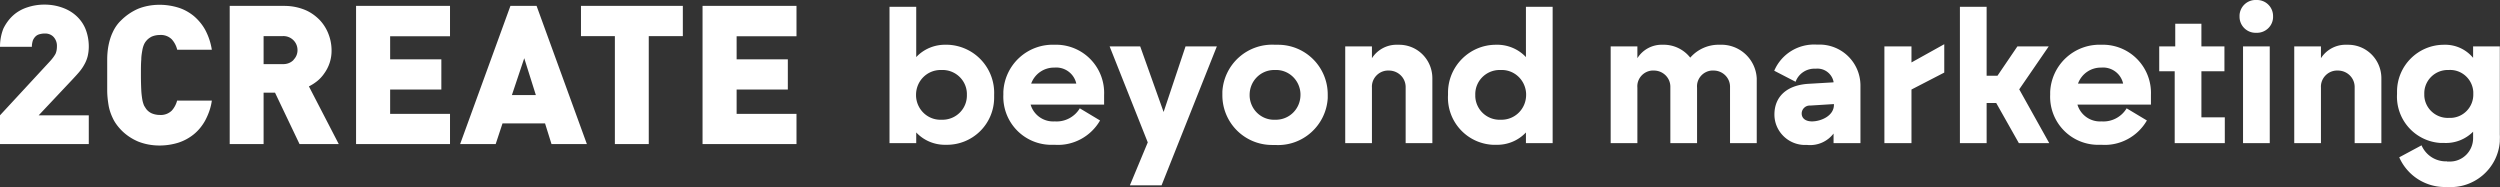 <svg data-name="Layer 1" xmlns="http://www.w3.org/2000/svg" width="135.72" height="10.16"><rect width="100%" height="100%" fill="#333333" stroke="none"/><g data-name="Group 1699"><path data-name="Path 14905" d="M51.37 7.86a2.56 2.56 0 002.6-2.53v-.18a2.614 2.614 0 00-2.5-2.72h-.1c-.61-.02-1.21.22-1.63.67V.37h-1.45v7.4h1.45v-.58c.42.45 1.02.69 1.63.67zm-1.64-2.71c0-.74.58-1.34 1.32-1.35h.06c.73-.03 1.35.53 1.38 1.26v.09c.02.73-.56 1.33-1.29 1.35h-.09c-.74.03-1.35-.55-1.38-1.29v-.06zm7.53 2.71c1 .07 1.96-.45 2.46-1.32l-1.1-.66c-.28.47-.81.75-1.36.71-.6.04-1.14-.34-1.31-.91h3.99v-.53a2.614 2.614 0 00-2.5-2.72h-.18a2.681 2.681 0 00-2.79 2.56v.16a2.605 2.605 0 002.5 2.71h.29zm-1.28-3.32c.19-.53.7-.88 1.26-.87.56-.05 1.07.32 1.19.87h-2.45zm5.36 5.52h1.72l3-7.54h-1.7l-1.19 3.56-1.27-3.56h-1.66l2.07 5.21-.97 2.33zm7.88-2.19c1.49.09 2.77-1.05 2.86-2.54v-.18a2.695 2.695 0 00-2.68-2.72h-.18a2.706 2.706 0 00-2.86 2.54v.18a2.695 2.695 0 002.68 2.72h.18zm-1.38-2.72c0-.74.58-1.34 1.32-1.35h.06c.74-.03 1.35.55 1.38 1.29v.06c0 .74-.58 1.34-1.32 1.35h-.06c-.74.03-1.35-.55-1.38-1.29v-.06zm5.19 2.62h1.45V4.76c-.03-.48.34-.9.83-.93h.09c.49 0 .9.38.91.88v3.06h1.45V4.25c0-1-.79-1.81-1.79-1.82h-.1c-.56-.02-1.09.26-1.39.73v-.64h-1.45v5.25zm8.18.09c.61.02 1.21-.22 1.63-.67v.58h1.45V.37h-1.45V3.1c-.42-.45-1.02-.69-1.63-.67-1.44 0-2.61 1.18-2.6 2.62v.1c-.08 1.42 1 2.63 2.42 2.71h.18zm-1.12-2.71c-.02-.73.56-1.33 1.29-1.35h.09c.74-.03 1.35.55 1.38 1.29v.06c0 .74-.58 1.34-1.32 1.35h-.06a1.32 1.32 0 01-1.38-1.26v-.09zm7.35 2.62h1.45V4.76c-.04-.48.32-.89.79-.93h.11c.48 0 .88.38.89.86v3.08h1.45V4.76c-.04-.48.32-.89.79-.93h.11c.48 0 .88.38.89.86v3.08h1.45V4.26a1.923 1.923 0 00-2.01-1.83c-.61-.02-1.2.24-1.6.7-.36-.46-.92-.72-1.5-.7-.55-.02-1.08.26-1.37.73v-.64h-1.45v5.25zm10.68.1c.55.05 1.08-.18 1.42-.62v.52H101V4.61a2.224 2.224 0 00-2.26-2.19h-.13c-.99-.05-1.9.51-2.29 1.42l1.16.6c.16-.45.61-.74 1.09-.71.46-.05.88.26.97.71v.03l-1.36.08c-1.17.07-1.85.69-1.85 1.67 0 .91.75 1.65 1.66 1.65h.13zm-.31-1.71c0-.24.21-.44.45-.43h.02l1.28-.08v.04c0 .61-.72.9-1.19.9-.34 0-.56-.16-.56-.43zm4.49 1.61h1.47V4.86l1.78-.92V2.4l-1.78.99v-.87h-1.47v5.25zm4.1 0h1.45V5.59h.52l1.23 2.18h1.65l-1.63-2.92 1.6-2.33h-1.7l-1.08 1.59h-.59V.37h-1.45v7.4zm7.69.09c1 .07 1.96-.45 2.46-1.32l-1.1-.66c-.28.47-.81.75-1.36.71-.6.04-1.14-.34-1.31-.91h3.99v-.53a2.614 2.614 0 00-2.5-2.72h-.18a2.681 2.681 0 00-2.79 2.56v.16a2.605 2.605 0 002.5 2.71h.29zm-1.28-3.32c.19-.53.7-.88 1.26-.87.56-.05 1.07.32 1.19.87h-2.45zm5.25 3.23h2.72v-1.4h-1.27v-2.5h1.25V2.52h-1.25V1.29h-1.42v1.23h-.87v1.35h.84v3.9zm3.71 0h1.45V2.52h-1.45v5.25zm-.19-6.88c-.01.48.37.88.85.89h.06c.48.02.89-.35.91-.83V.89a.87.87 0 00-.85-.89h-.06a.872.872 0 00-.91.83v.06zm2.97 6.88H126V4.76c-.03-.48.34-.9.83-.93h.09c.49 0 .9.38.91.88v3.06h1.45V4.25c0-1-.79-1.81-1.79-1.82h-.1c-.56-.02-1.09.26-1.39.73v-.64h-1.45v5.25zm8.29.99c-.6.02-1.14-.32-1.38-.87l-1.21.65a2.702 2.702 0 002.59 1.61c1.47.11 2.76-.99 2.87-2.46 0-.13.01-.25 0-.38V2.52h-1.45v.62c-.39-.47-.97-.73-1.58-.71-1.41 0-2.55 1.14-2.55 2.55v.12a2.52 2.52 0 002.35 2.66h.2c.59.03 1.16-.19 1.58-.61v.35c0 .7-.56 1.27-1.26 1.27h-.16zm-1.23-3.66c-.02-.7.54-1.28 1.24-1.3h.09c.7-.04 1.29.5 1.33 1.19v.11c.02.7-.53 1.28-1.22 1.3h-.11c-.7.03-1.3-.51-1.33-1.21V5.1z" fill="#fff"/><g data-name="Group 1697"><g data-name="Group 359"><g data-name="Group 340"><path data-name="Path 589" d="M4.82 7.82V6.26H2.1l1.79-1.9c.15-.16.28-.3.4-.44.11-.13.21-.27.29-.42.08-.14.14-.29.18-.45.04-.17.06-.35.06-.53 0-.32-.06-.65-.18-.95-.11-.27-.28-.51-.5-.71-.22-.2-.48-.35-.77-.45C3.06.3 2.74.25 2.41.25c-.32 0-.63.05-.93.15C1.2.49.93.64.71.84c-.22.2-.4.45-.53.72-.12.31-.18.64-.18.98h1.73c0-.12.02-.24.06-.36.04-.08.09-.16.16-.22s.14-.09.23-.11c.08-.02.16-.03.24-.03.19-.01.38.06.5.2s.18.32.17.5c0 .14-.02.28-.08.41-.08.14-.18.27-.29.39L0 6.26v1.56h4.82zm4.8-2.38c-.05.21-.15.4-.29.56a.85.85 0 01-.66.24c-.15 0-.3-.03-.44-.09a.8.8 0 01-.29-.23c-.04-.06-.08-.12-.12-.19-.04-.1-.07-.2-.09-.3a4.6 4.6 0 01-.06-.52c-.01-.21-.02-.49-.02-.84s0-.62.02-.84c0-.18.03-.35.06-.52.02-.11.05-.21.09-.3a.76.76 0 01.12-.19c.08-.1.18-.17.29-.23.14-.06.29-.09.44-.09.25-.02.49.07.66.24.14.16.24.35.29.56h1.88c-.06-.38-.18-.74-.36-1.08-.16-.29-.38-.55-.63-.76-.25-.2-.54-.36-.84-.45C9.34.31 9 .26 8.66.26c-.4 0-.8.07-1.17.22-.34.15-.65.36-.92.63-.19.18-.34.4-.45.64-.11.23-.18.47-.23.72-.05.26-.07.52-.07.78v1.66c0 .26.03.53.07.78.04.25.12.49.23.72.11.24.27.45.45.64.26.27.57.48.92.63.37.15.77.22 1.17.22.34 0 .68-.05 1.01-.15.31-.1.59-.25.84-.45.26-.21.47-.47.63-.76.18-.34.31-.7.36-1.08H9.62zm6.32-2.19c-.15.16-.37.24-.59.23h-1.04V1.96h1.04c.42-.02.78.3.8.72a.73.73 0 01-.21.56zm2.45 4.57l-1.62-3.13c.16-.08.3-.17.44-.28.15-.12.28-.26.39-.42a2.092 2.092 0 00.4-1.26c0-.3-.06-.61-.17-.89a2.3 2.3 0 00-.49-.77c-.23-.23-.5-.42-.8-.54-.35-.14-.72-.21-1.1-.21h-2.97v7.5h1.84V5.03h.62l1.33 2.79h2.14zm6.04 0V6.18h-3.25V4.86h2.78V3.22h-2.78V1.97h3.25V.32h-5.1v7.5h5.1zm4.67-2.66h-1.31l.67-2 .63 2zm2.76 2.66L29.13.32h-1.42l-2.73 7.5h1.93l.37-1.12h2.31l.35 1.12h1.93zm5.21-5.86V.32h-5.53v1.64h1.84v5.86h1.84V1.96h1.84zm6.17 5.86V6.18h-3.25V4.86h2.78V3.22h-2.78V1.97h3.25V.32h-5.1v7.5h5.1z" fill="#fff"/></g></g></g></g></svg>